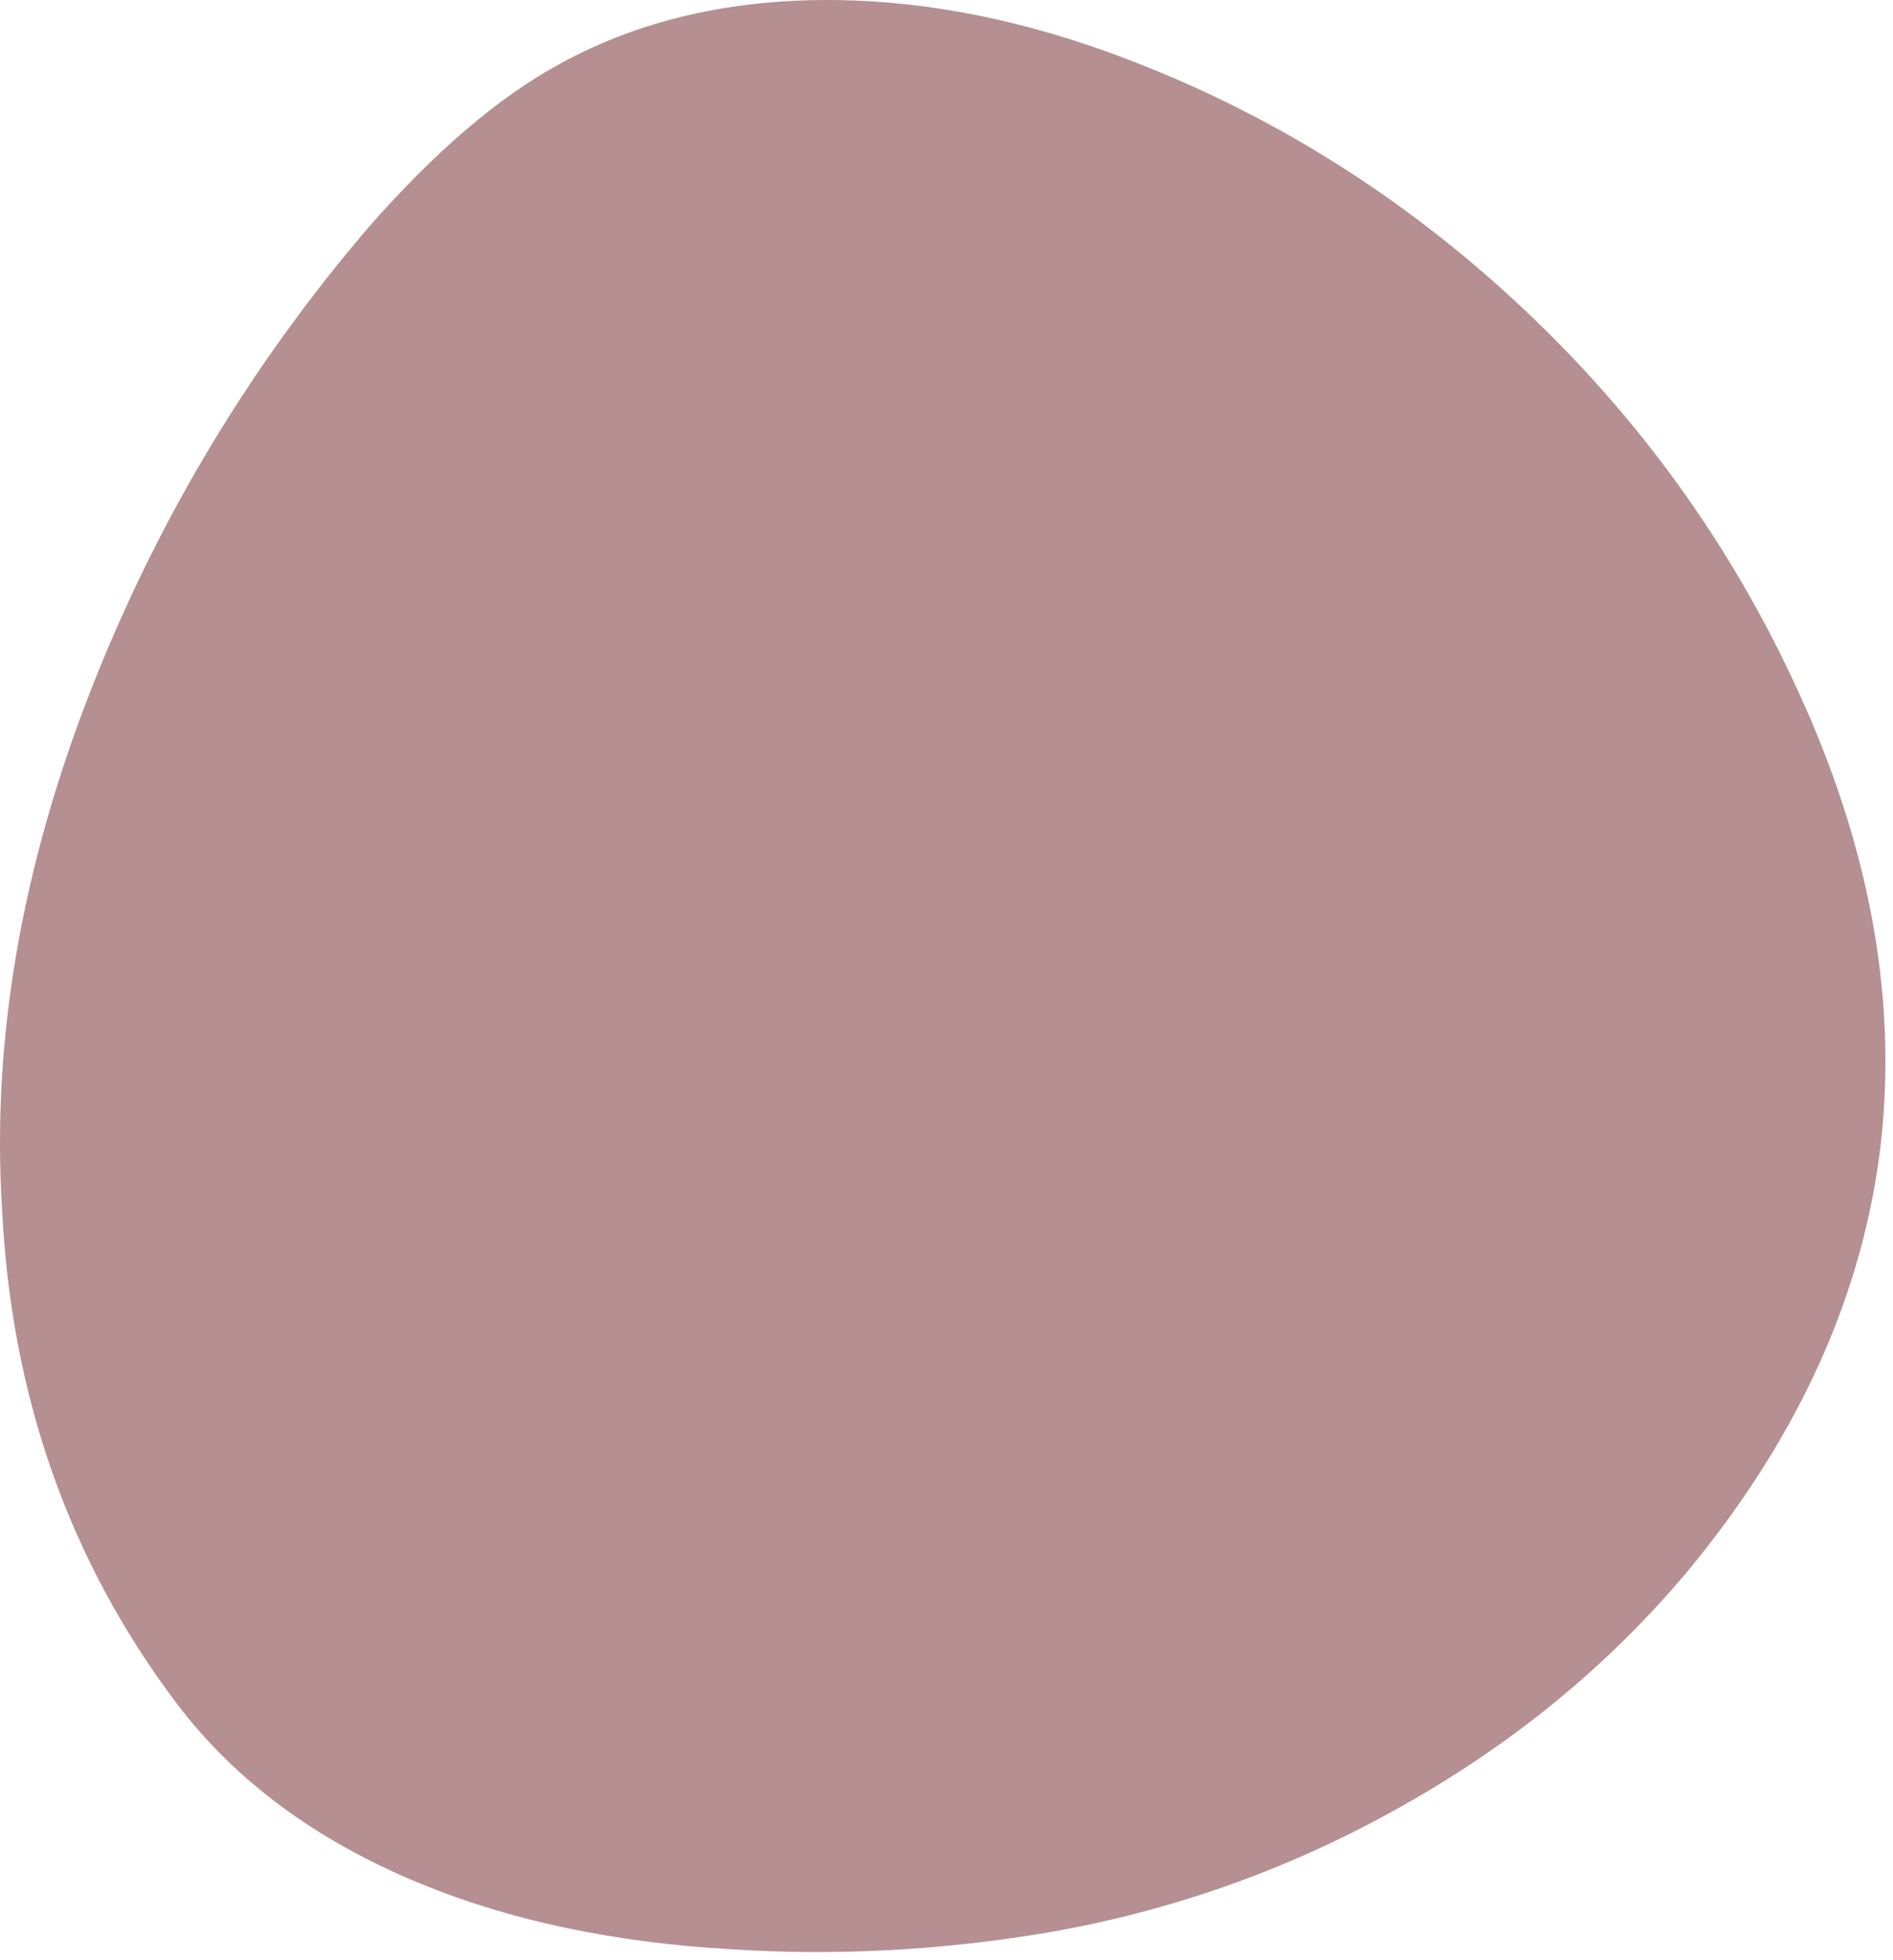 <svg width="171" height="177" viewBox="0 0 171 177" fill="none" xmlns="http://www.w3.org/2000/svg">
<path d="M94.141 174.624C105.541 172.708 116.283 168.924 126.366 163.273C136.683 157.523 145.441 150.322 152.641 141.671C162.608 129.553 168.366 116.71 169.916 103.141C171.366 89.94 168.85 76.322 162.366 62.287C156.366 49.202 148.058 37.684 137.441 27.733C126.808 17.765 114.833 10.264 101.516 5.231C92.633 1.864 83.991 0.122 75.591 0.005C66.124 -0.112 57.791 1.805 50.591 5.756C45.058 8.756 39.291 13.682 33.291 20.532C22.625 33 14.291 46.86 8.291 62.112C1.925 78.314 -0.775 94.032 0.191 109.267C1.025 126.186 6.3 141.071 16.016 153.922C21.299 160.873 28.625 166.274 37.991 170.124C46.141 173.474 55.499 175.45 66.066 176.05C75.299 176.65 84.658 176.175 94.141 174.624Z" fill="#B58F91"/>
</svg>

